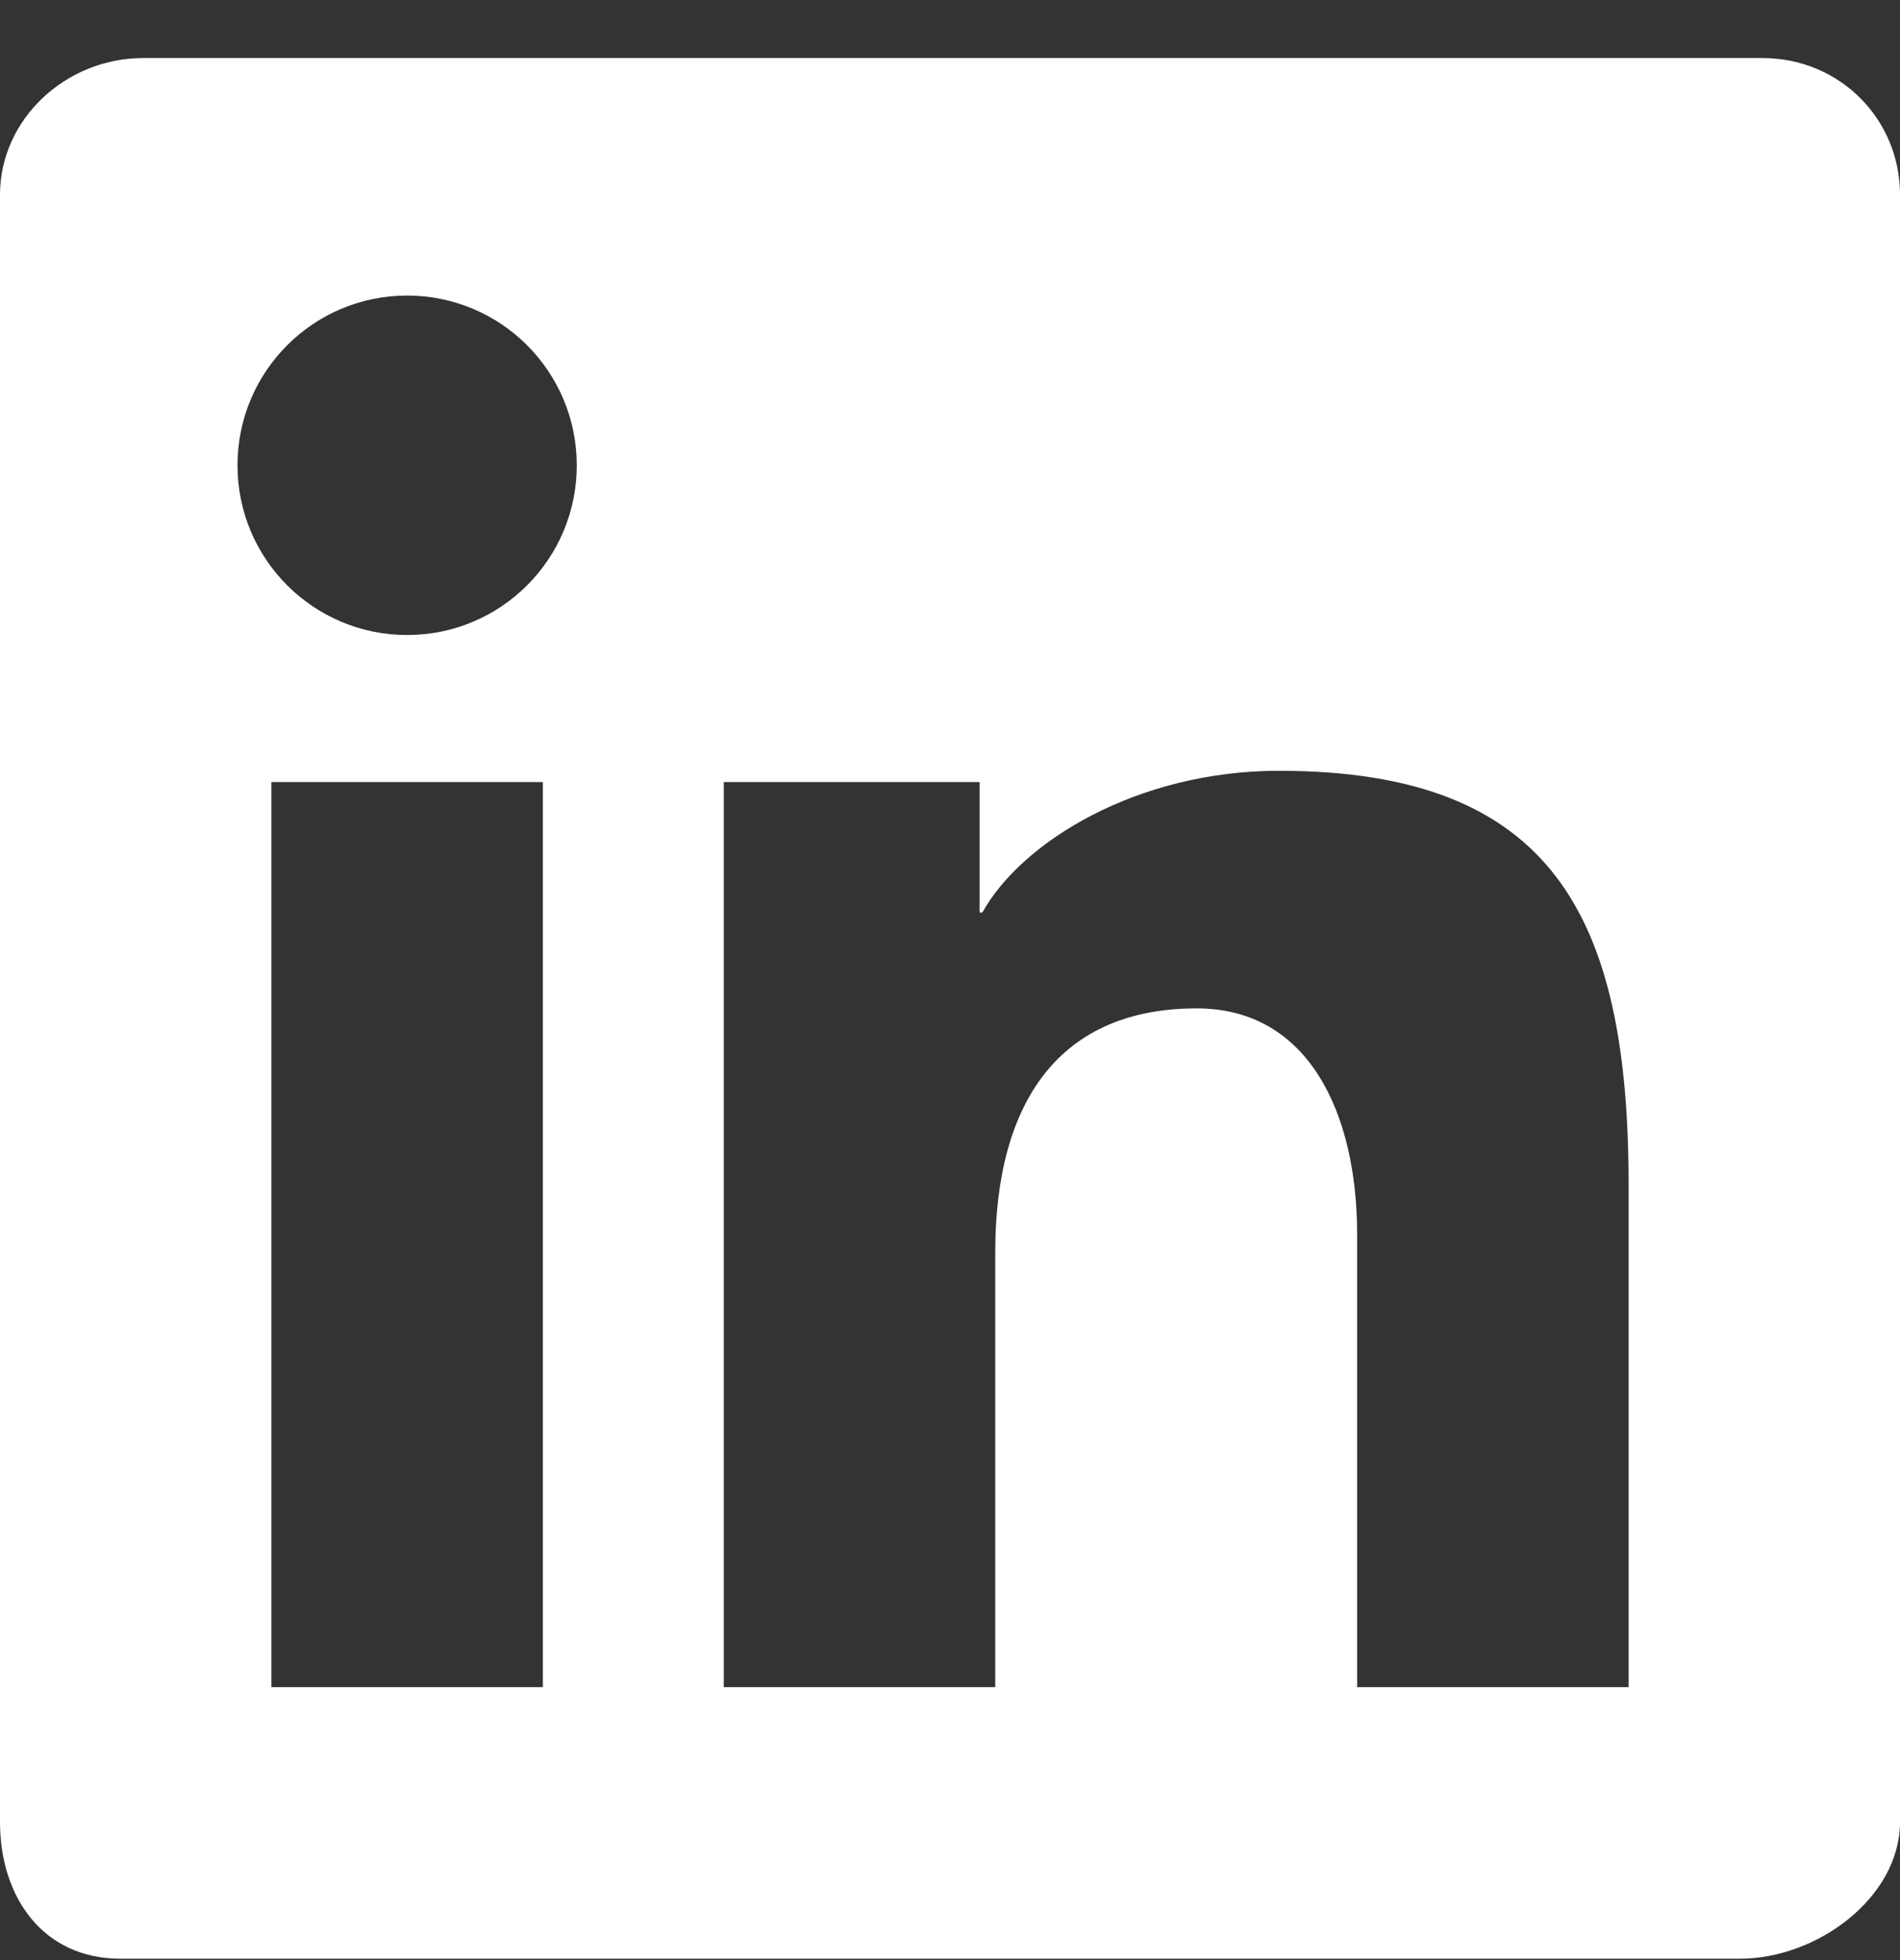 <svg width="32" height="33" viewBox="0 0 32 33" fill="none" xmlns="http://www.w3.org/2000/svg">
<rect x="0" y="0" width="32" height="33" fill="#333333" stroke="none"/>
<g clip-path="url(#clip0_251_3397)">
<path fill-rule="evenodd" clip-rule="evenodd" d="M29.682 0.977H2.412C1.107 0.977 0 2.008 0 3.279V30.673C0 31.945 0.727 32.977 2.031 32.977H29.301C30.607 32.977 32 31.945 32 30.673V3.279C32 2.008 30.988 0.977 29.682 0.977ZM12.19 13.167H16.498V15.363H16.545C17.202 14.179 19.142 12.977 21.54 12.977C26.144 12.977 27.429 15.421 27.429 19.948V28.405H22.857V20.782C22.857 18.755 22.048 16.977 20.155 16.977C17.857 16.977 16.762 18.532 16.762 21.086V28.405H12.19V13.167ZM4.571 28.405H9.143V13.167H4.571V28.405ZM9.714 7.834C9.714 9.412 8.436 10.691 6.857 10.691C5.278 10.691 4 9.412 4 7.834C4 6.255 5.278 4.976 6.857 4.976C8.436 4.976 9.714 6.255 9.714 7.834Z" fill="white"/>
</g>
<defs>
<clipPath id="clip0_251_3397">
<rect width="32" height="32" fill="white" transform="translate(0 0.977)"/>
</clipPath>
</defs>
</svg>
